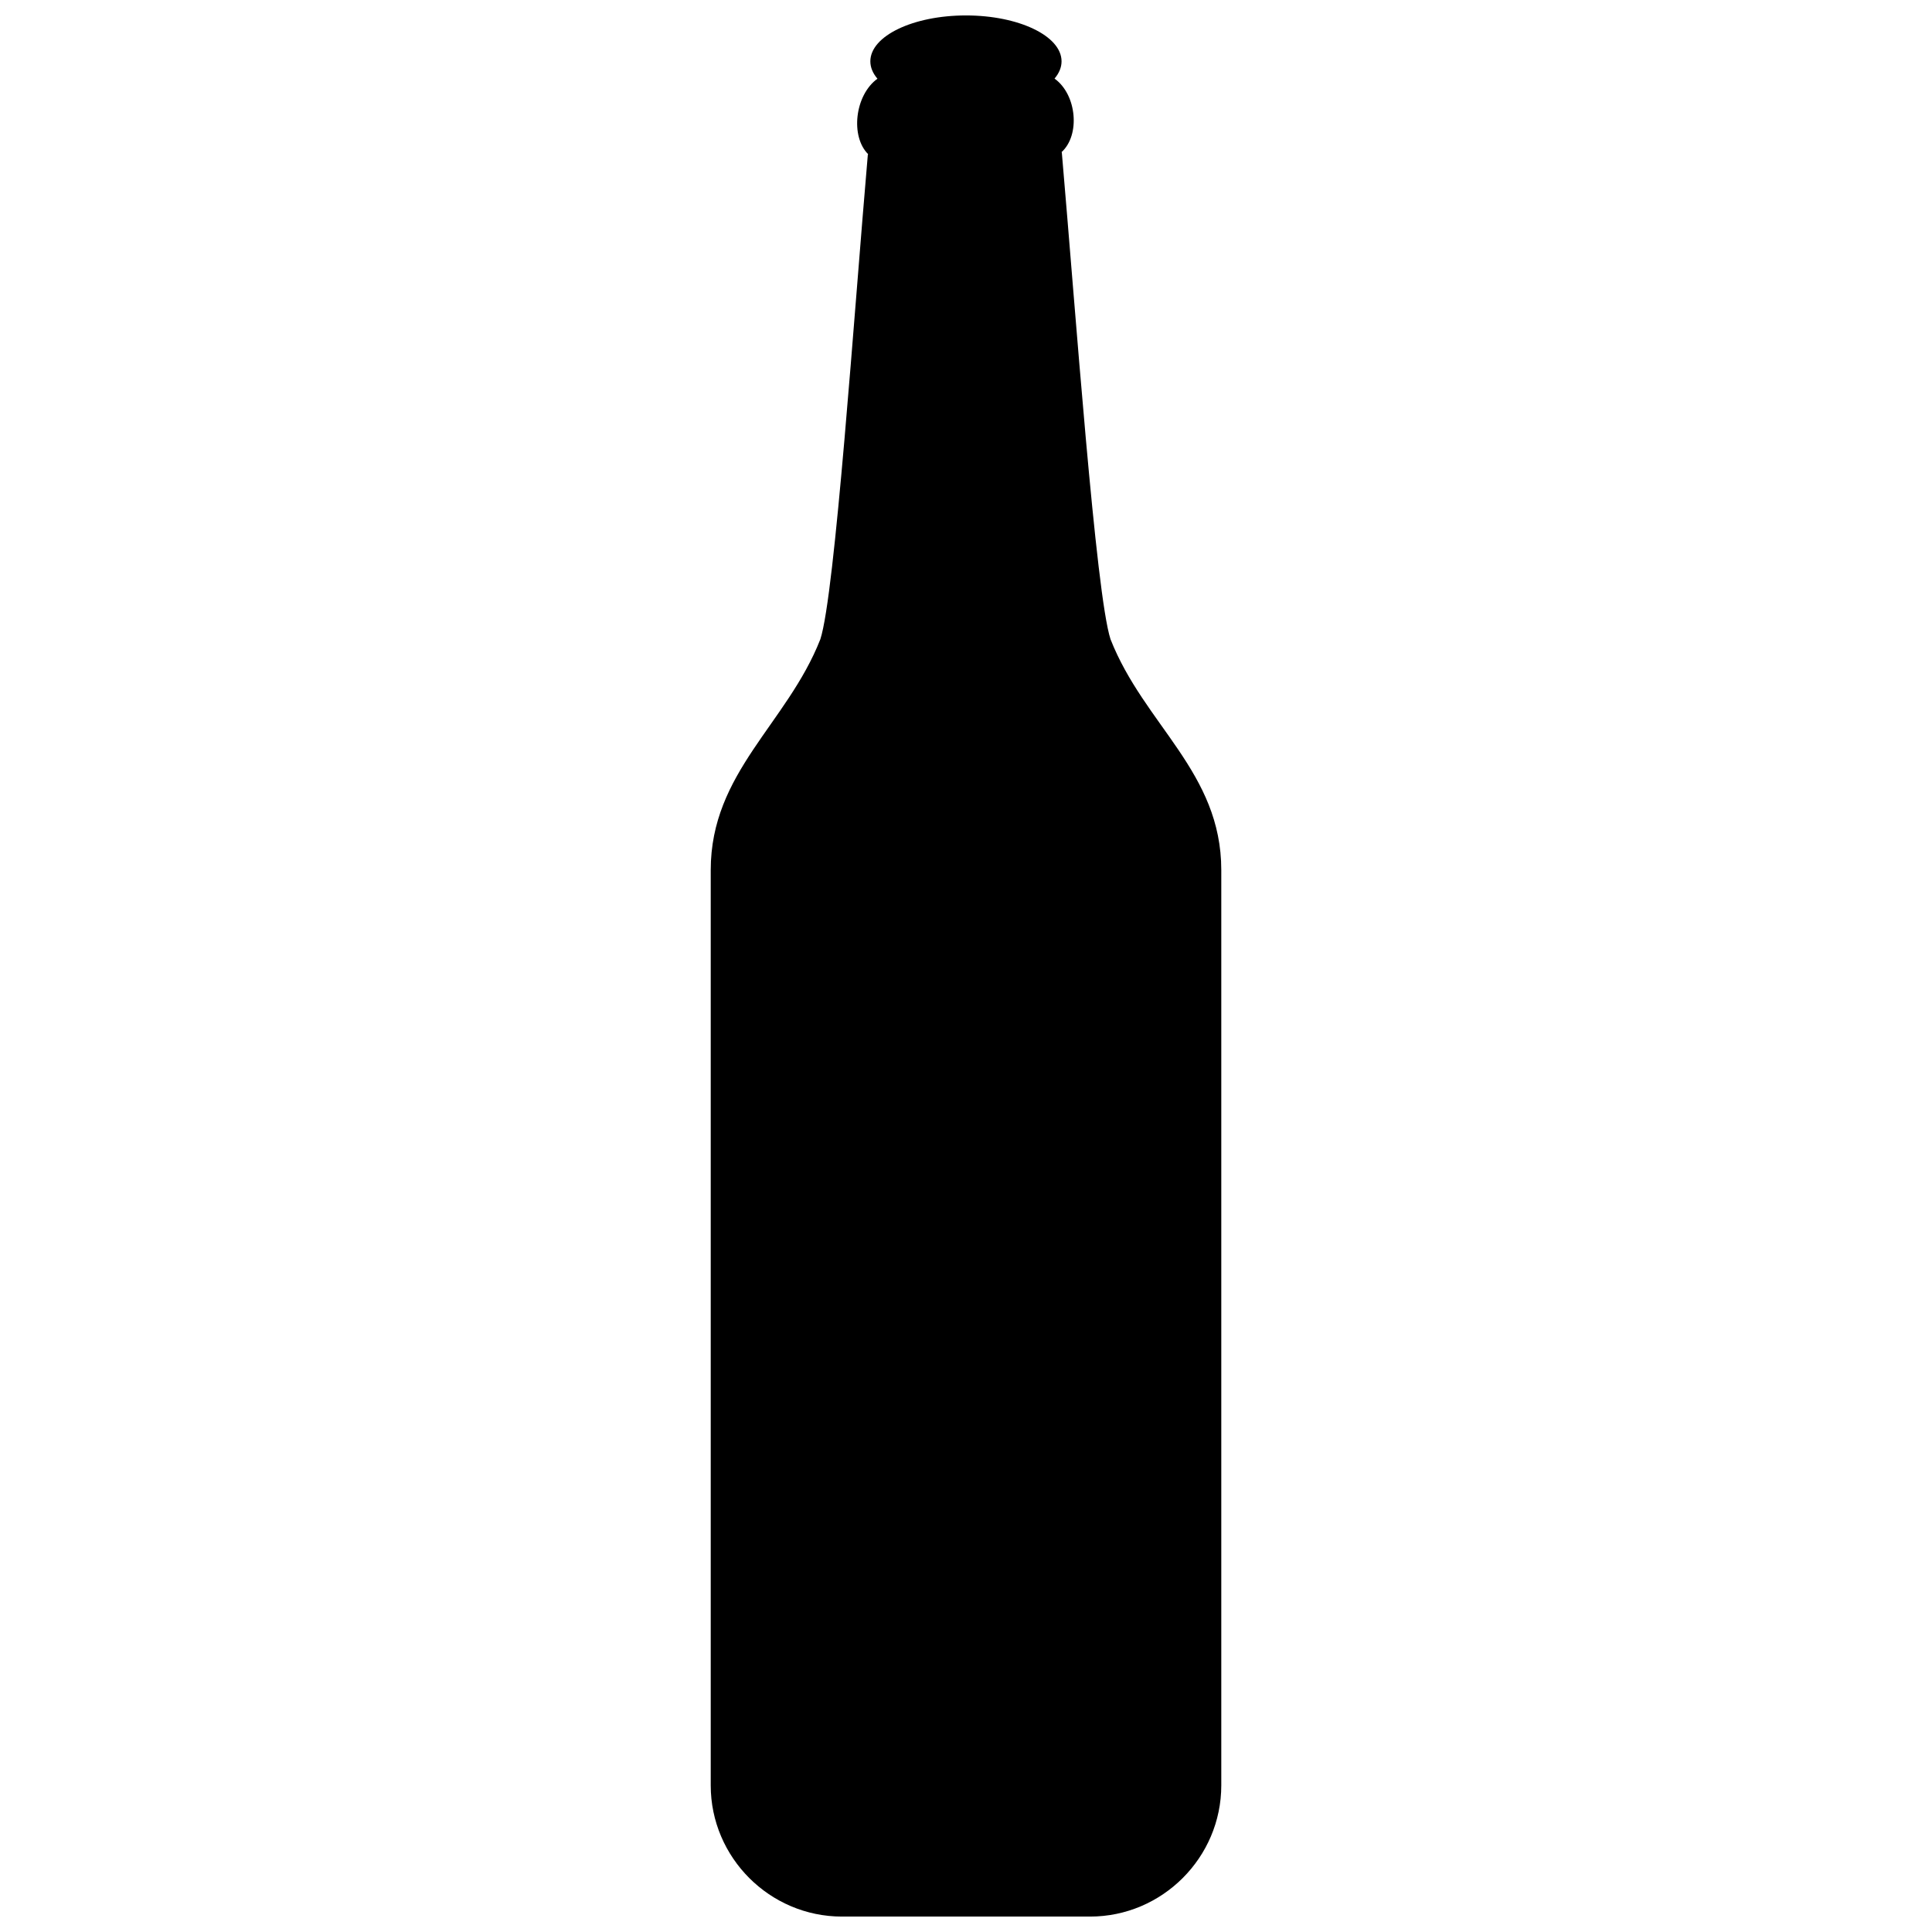 <?xml version="1.0" encoding="UTF-8"?>
<!-- Uploaded to: SVG Repo, www.svgrepo.com, Generator: SVG Repo Mixer Tools -->
<svg width="800px" height="800px" version="1.1" viewBox="144 144 512 512" xmlns="http://www.w3.org/2000/svg">
 <defs>
  <clipPath id="a">
   <path d="m332 148.09h136v503.81h-136z"/>
  </clipPath>
 </defs>
 <g clip-path="url(#a)">
  <path d="m373.99 184.91h0.129c-4.82-4.699-3.594-15.719 2.414-20.051-1.215-1.422-1.883-2.977-1.883-4.609 0-6.715 11.344-12.16 25.336-12.16s25.336 5.441 25.336 12.16c0 1.617-0.66 3.164-1.859 4.578 5.93 4.246 6.863 15.035 1.816 19.527h0.109c3.629 41.848 9.008 117.09 12.91 129.05 8.926 22.707 29.355 35.211 29.355 61.18v242.55c0 19.125-15.648 34.777-34.777 34.777h-65.75c-19.129 0-34.777-15.648-34.777-34.777v-242.55c0-25.863 20.23-38.734 29.051-61.18 3.902-11.961 8.961-86.641 12.59-128.49z" fill-rule="evenodd"/>
 </g>
</svg>
